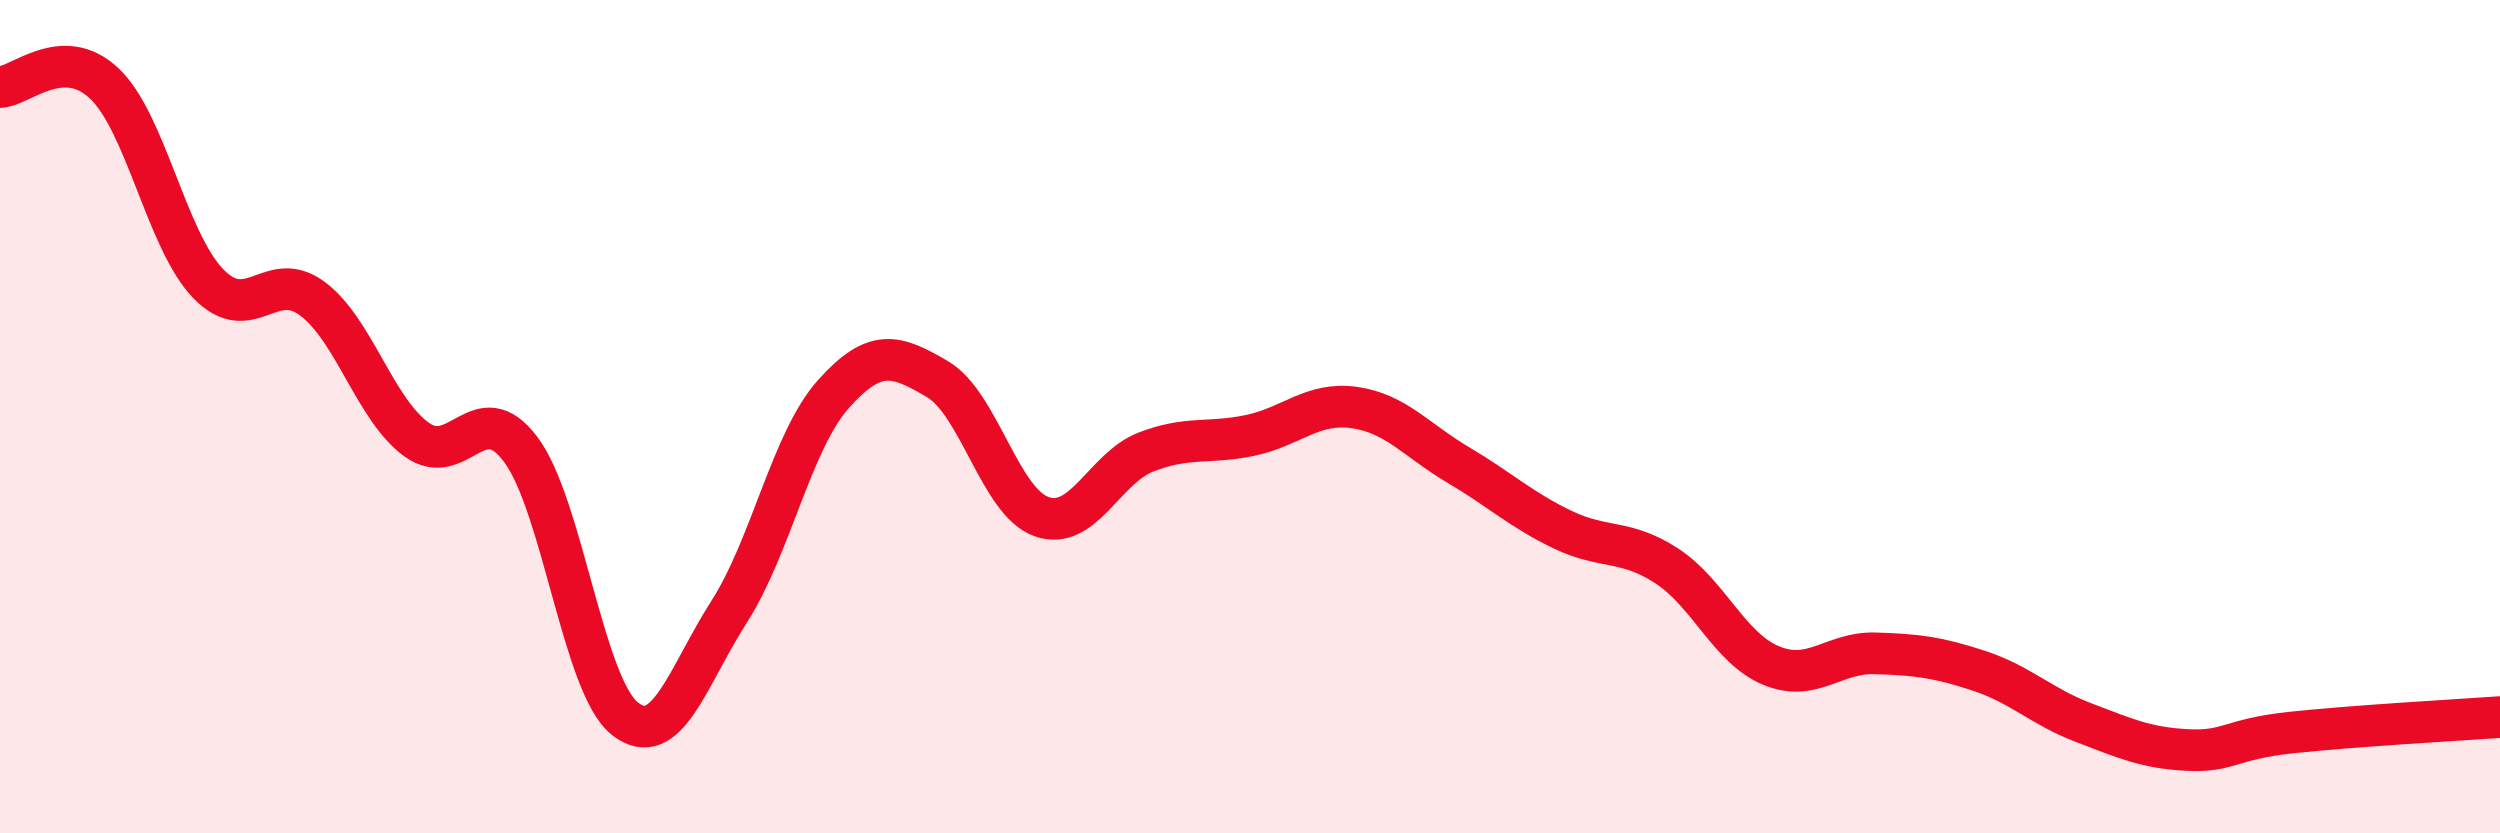 
    <svg width="60" height="20" viewBox="0 0 60 20" xmlns="http://www.w3.org/2000/svg">
      <path
        d="M 0,2.09 C 0.5,2.07 1.5,1.06 2.5,2 C 3.5,2.94 4,5.78 5,6.81 C 6,7.84 6.5,6.42 7.5,7.17 C 8.5,7.92 9,9.83 10,10.55 C 11,11.27 11.5,9.45 12.5,10.79 C 13.5,12.13 14,16.47 15,17.25 C 16,18.03 16.5,16.24 17.5,14.68 C 18.5,13.12 19,10.58 20,9.46 C 21,8.34 21.5,8.51 22.5,9.1 C 23.5,9.69 24,12.05 25,12.4 C 26,12.75 26.5,11.24 27.5,10.85 C 28.5,10.46 29,10.66 30,10.45 C 31,10.24 31.5,9.64 32.5,9.78 C 33.5,9.92 34,10.57 35,11.16 C 36,11.75 36.5,12.23 37.5,12.71 C 38.5,13.19 39,12.93 40,13.58 C 41,14.23 41.5,15.55 42.5,15.97 C 43.5,16.39 44,15.65 45,15.68 C 46,15.71 46.5,15.77 47.5,16.1 C 48.5,16.43 49,16.96 50,17.34 C 51,17.72 51.5,17.95 52.5,18 C 53.5,18.05 53.5,17.74 55,17.58 C 56.5,17.42 59,17.28 60,17.21L60 20L0 20Z"
        fill="#EB0A25"
        opacity="0.1"
        stroke-linecap="round"
        stroke-linejoin="round"
      />
      <path
        d="M 0,2.09 C 0.5,2.07 1.5,1.06 2.5,2 C 3.5,2.94 4,5.78 5,6.81 C 6,7.84 6.5,6.42 7.5,7.17 C 8.5,7.92 9,9.83 10,10.55 C 11,11.27 11.5,9.45 12.5,10.79 C 13.5,12.13 14,16.47 15,17.25 C 16,18.03 16.5,16.24 17.5,14.68 C 18.5,13.12 19,10.58 20,9.46 C 21,8.34 21.5,8.51 22.5,9.1 C 23.5,9.69 24,12.05 25,12.4 C 26,12.75 26.5,11.24 27.5,10.85 C 28.5,10.46 29,10.66 30,10.45 C 31,10.24 31.5,9.64 32.5,9.78 C 33.5,9.92 34,10.57 35,11.16 C 36,11.75 36.5,12.23 37.5,12.71 C 38.5,13.19 39,12.93 40,13.58 C 41,14.23 41.5,15.55 42.5,15.97 C 43.5,16.39 44,15.65 45,15.68 C 46,15.71 46.5,15.77 47.5,16.1 C 48.5,16.43 49,16.96 50,17.34 C 51,17.72 51.5,17.95 52.5,18 C 53.5,18.05 53.5,17.74 55,17.58 C 56.5,17.42 59,17.28 60,17.21"
        stroke="#EB0A25"
        stroke-width="1"
        fill="none"
        stroke-linecap="round"
        stroke-linejoin="round"
      />
    </svg>
  